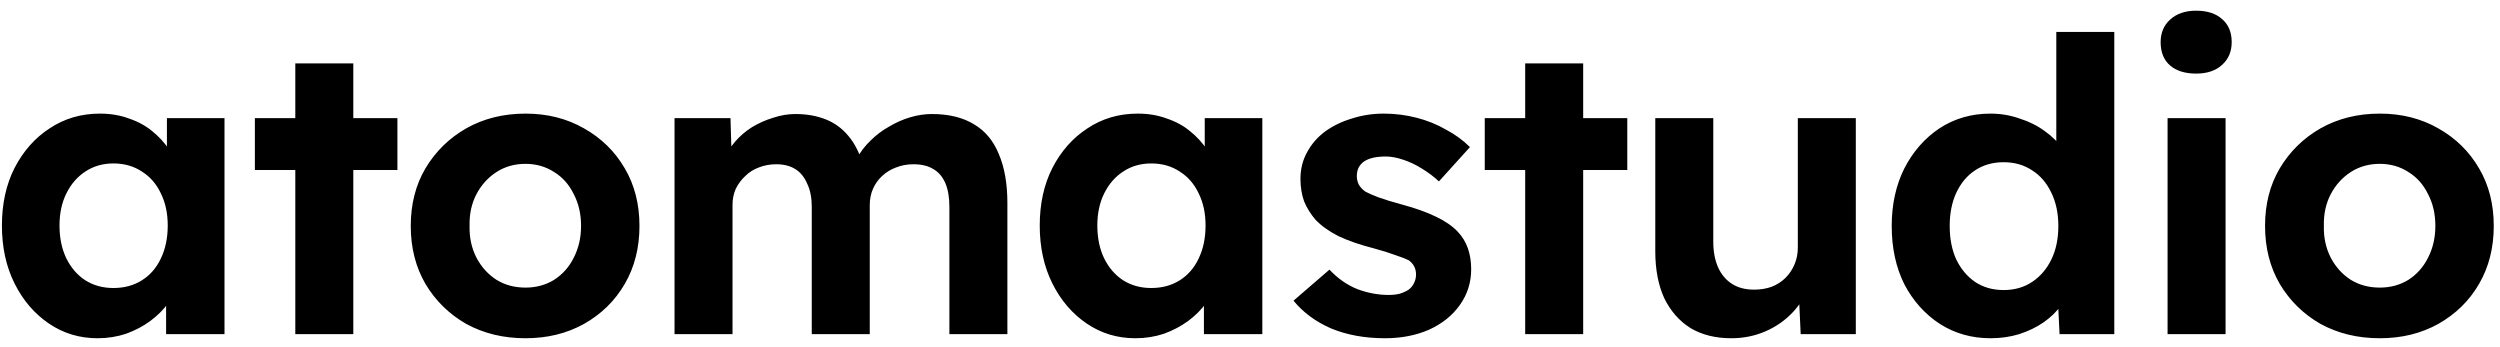 <svg width="202" height="28" viewBox="0 0 202 28" fill="none" xmlns="http://www.w3.org/2000/svg">
<path d="M7.877 27.33C6.425 27.33 5.116 26.934 3.95 26.142C2.784 25.35 1.86 24.272 1.178 22.908C0.496 21.544 0.155 19.982 0.155 18.222C0.155 16.462 0.496 14.911 1.178 13.569C1.882 12.205 2.828 11.138 4.016 10.368C5.204 9.576 6.557 9.18 8.075 9.18C8.933 9.18 9.714 9.312 10.418 9.576C11.144 9.818 11.771 10.159 12.299 10.599C12.849 11.039 13.311 11.545 13.685 12.117C14.059 12.689 14.323 13.305 14.477 13.965L13.487 13.8V9.543H18.14V27H13.421V22.809L14.477 22.71C14.301 23.326 14.015 23.909 13.619 24.459C13.223 25.009 12.728 25.504 12.134 25.944C11.562 26.362 10.913 26.703 10.187 26.967C9.461 27.209 8.691 27.33 7.877 27.33ZM9.164 23.271C10.044 23.271 10.814 23.062 11.474 22.644C12.134 22.226 12.64 21.643 12.992 20.895C13.366 20.125 13.553 19.234 13.553 18.222C13.553 17.232 13.366 16.363 12.992 15.615C12.64 14.867 12.134 14.284 11.474 13.866C10.814 13.426 10.044 13.206 9.164 13.206C8.306 13.206 7.547 13.426 6.887 13.866C6.249 14.284 5.743 14.867 5.369 15.615C4.995 16.363 4.808 17.232 4.808 18.222C4.808 19.234 4.995 20.125 5.369 20.895C5.743 21.643 6.249 22.226 6.887 22.644C7.547 23.062 8.306 23.271 9.164 23.271ZM23.861 27V5.121H28.547V27H23.861ZM20.594 13.734V9.543H32.111V13.734H20.594ZM42.462 27.33C40.68 27.33 39.085 26.945 37.677 26.175C36.291 25.383 35.191 24.305 34.377 22.941C33.585 21.577 33.189 20.015 33.189 18.255C33.189 16.495 33.585 14.944 34.377 13.602C35.191 12.238 36.291 11.16 37.677 10.368C39.085 9.576 40.68 9.18 42.462 9.18C44.222 9.18 45.795 9.576 47.181 10.368C48.589 11.16 49.689 12.238 50.481 13.602C51.273 14.944 51.669 16.495 51.669 18.255C51.669 20.015 51.273 21.577 50.481 22.941C49.689 24.305 48.589 25.383 47.181 26.175C45.795 26.945 44.222 27.33 42.462 27.33ZM42.462 23.238C43.32 23.238 44.09 23.029 44.772 22.611C45.454 22.171 45.982 21.577 46.356 20.829C46.752 20.059 46.95 19.201 46.95 18.255C46.95 17.287 46.752 16.429 46.356 15.681C45.982 14.911 45.454 14.317 44.772 13.899C44.09 13.459 43.32 13.239 42.462 13.239C41.582 13.239 40.801 13.459 40.119 13.899C39.437 14.339 38.898 14.933 38.502 15.681C38.106 16.429 37.919 17.287 37.941 18.255C37.919 19.201 38.106 20.059 38.502 20.829C38.898 21.577 39.437 22.171 40.119 22.611C40.801 23.029 41.582 23.238 42.462 23.238ZM54.502 27V9.543H59.023L59.122 12.876L58.429 13.008C58.671 12.436 58.99 11.919 59.386 11.457C59.782 10.995 60.244 10.599 60.772 10.269C61.322 9.939 61.894 9.686 62.488 9.51C63.082 9.312 63.676 9.213 64.27 9.213C65.172 9.213 65.986 9.356 66.712 9.642C67.438 9.928 68.054 10.379 68.56 10.995C69.066 11.589 69.462 12.381 69.748 13.371L69.022 13.305L69.253 12.777C69.539 12.249 69.902 11.776 70.342 11.358C70.782 10.918 71.277 10.544 71.827 10.236C72.377 9.906 72.949 9.653 73.543 9.477C74.137 9.301 74.72 9.213 75.292 9.213C76.656 9.213 77.789 9.488 78.691 10.038C79.593 10.566 80.264 11.369 80.704 12.447C81.166 13.525 81.397 14.845 81.397 16.407V27H76.711V16.737C76.711 15.945 76.601 15.296 76.381 14.79C76.161 14.284 75.842 13.91 75.424 13.668C75.006 13.404 74.467 13.272 73.807 13.272C73.301 13.272 72.828 13.36 72.388 13.536C71.97 13.69 71.596 13.921 71.266 14.229C70.958 14.515 70.716 14.856 70.54 15.252C70.364 15.648 70.276 16.088 70.276 16.572V27H65.59V16.704C65.59 15.978 65.469 15.362 65.227 14.856C65.007 14.328 64.688 13.932 64.27 13.668C63.852 13.404 63.335 13.272 62.719 13.272C62.213 13.272 61.74 13.36 61.3 13.536C60.882 13.69 60.519 13.921 60.211 14.229C59.903 14.515 59.65 14.856 59.452 15.252C59.276 15.648 59.188 16.077 59.188 16.539V27H54.502ZM91.733 27.33C90.281 27.33 88.972 26.934 87.806 26.142C86.64 25.35 85.716 24.272 85.034 22.908C84.352 21.544 84.011 19.982 84.011 18.222C84.011 16.462 84.352 14.911 85.034 13.569C85.738 12.205 86.684 11.138 87.872 10.368C89.06 9.576 90.413 9.18 91.931 9.18C92.789 9.18 93.57 9.312 94.274 9.576C95 9.818 95.627 10.159 96.155 10.599C96.705 11.039 97.167 11.545 97.541 12.117C97.915 12.689 98.179 13.305 98.333 13.965L97.343 13.8V9.543H101.996V27H97.277V22.809L98.333 22.71C98.157 23.326 97.871 23.909 97.475 24.459C97.079 25.009 96.584 25.504 95.99 25.944C95.418 26.362 94.769 26.703 94.043 26.967C93.317 27.209 92.547 27.33 91.733 27.33ZM93.02 23.271C93.9 23.271 94.67 23.062 95.33 22.644C95.99 22.226 96.496 21.643 96.848 20.895C97.222 20.125 97.409 19.234 97.409 18.222C97.409 17.232 97.222 16.363 96.848 15.615C96.496 14.867 95.99 14.284 95.33 13.866C94.67 13.426 93.9 13.206 93.02 13.206C92.162 13.206 91.403 13.426 90.743 13.866C90.105 14.284 89.599 14.867 89.225 15.615C88.851 16.363 88.664 17.232 88.664 18.222C88.664 19.234 88.851 20.125 89.225 20.895C89.599 21.643 90.105 22.226 90.743 22.644C91.403 23.062 92.162 23.271 93.02 23.271ZM111.908 27.33C110.28 27.33 108.828 27.066 107.552 26.538C106.298 25.988 105.286 25.24 104.516 24.294L107.42 21.786C108.102 22.512 108.861 23.04 109.697 23.37C110.533 23.678 111.369 23.832 112.205 23.832C112.535 23.832 112.832 23.799 113.096 23.733C113.382 23.645 113.624 23.535 113.822 23.403C114.02 23.249 114.163 23.073 114.251 22.875C114.361 22.655 114.416 22.424 114.416 22.182C114.416 21.698 114.218 21.313 113.822 21.027C113.602 20.917 113.261 20.785 112.799 20.631C112.337 20.455 111.743 20.268 111.017 20.07C109.895 19.784 108.938 19.454 108.146 19.08C107.376 18.684 106.76 18.244 106.298 17.76C105.902 17.298 105.594 16.803 105.374 16.275C105.176 15.725 105.077 15.12 105.077 14.46C105.077 13.668 105.253 12.953 105.605 12.315C105.957 11.655 106.441 11.094 107.057 10.632C107.695 10.17 108.421 9.818 109.235 9.576C110.049 9.312 110.907 9.18 111.809 9.18C112.711 9.18 113.591 9.29 114.449 9.51C115.307 9.73 116.099 10.049 116.825 10.467C117.573 10.863 118.222 11.336 118.772 11.886L116.264 14.658C115.868 14.284 115.417 13.943 114.911 13.635C114.427 13.327 113.921 13.085 113.393 12.909C112.865 12.733 112.392 12.645 111.974 12.645C111.6 12.645 111.259 12.678 110.951 12.744C110.665 12.81 110.423 12.909 110.225 13.041C110.027 13.173 109.873 13.349 109.763 13.569C109.675 13.767 109.631 13.987 109.631 14.229C109.631 14.471 109.686 14.702 109.796 14.922C109.928 15.142 110.104 15.329 110.324 15.483C110.566 15.615 110.918 15.769 111.38 15.945C111.864 16.121 112.513 16.319 113.327 16.539C114.383 16.825 115.274 17.144 116 17.496C116.748 17.848 117.342 18.255 117.782 18.717C118.156 19.113 118.431 19.564 118.607 20.07C118.783 20.576 118.871 21.137 118.871 21.753C118.871 22.831 118.563 23.799 117.947 24.657C117.353 25.493 116.528 26.153 115.472 26.637C114.416 27.099 113.228 27.33 111.908 27.33ZM123.235 27V5.121H127.921V27H123.235ZM119.968 13.734V9.543H131.485V13.734H119.968ZM139.885 27.33C138.609 27.33 137.509 27.055 136.585 26.505C135.683 25.933 134.979 25.13 134.473 24.096C133.989 23.04 133.747 21.775 133.747 20.301V9.543H138.433V19.542C138.433 20.334 138.565 21.027 138.829 21.621C139.093 22.193 139.467 22.633 139.951 22.941C140.435 23.249 141.029 23.403 141.733 23.403C142.239 23.403 142.712 23.326 143.152 23.172C143.592 22.996 143.966 22.754 144.274 22.446C144.582 22.138 144.824 21.775 145 21.357C145.176 20.939 145.264 20.488 145.264 20.004V9.543H149.95V27H145.495L145.33 23.403L146.188 23.007C145.924 23.821 145.484 24.558 144.868 25.218C144.252 25.878 143.515 26.395 142.657 26.769C141.799 27.143 140.875 27.33 139.885 27.33ZM160.836 27.33C159.318 27.33 157.954 26.945 156.744 26.175C155.534 25.383 154.577 24.316 153.873 22.974C153.191 21.61 152.85 20.037 152.85 18.255C152.85 16.517 153.191 14.966 153.873 13.602C154.577 12.238 155.523 11.16 156.711 10.368C157.921 9.576 159.296 9.18 160.836 9.18C161.65 9.18 162.431 9.312 163.179 9.576C163.949 9.818 164.631 10.159 165.225 10.599C165.841 11.039 166.336 11.534 166.71 12.084C167.084 12.612 167.293 13.173 167.337 13.767L166.149 13.965V2.58H170.835V27H166.413L166.215 22.974L167.139 23.073C167.095 23.623 166.897 24.151 166.545 24.657C166.193 25.163 165.72 25.625 165.126 26.043C164.554 26.439 163.894 26.758 163.146 27C162.42 27.22 161.65 27.33 160.836 27.33ZM161.892 23.436C162.772 23.436 163.542 23.216 164.202 22.776C164.862 22.336 165.379 21.731 165.753 20.961C166.127 20.191 166.314 19.289 166.314 18.255C166.314 17.243 166.127 16.352 165.753 15.582C165.379 14.79 164.862 14.185 164.202 13.767C163.542 13.327 162.772 13.107 161.892 13.107C161.012 13.107 160.242 13.327 159.582 13.767C158.944 14.185 158.438 14.79 158.064 15.582C157.712 16.352 157.536 17.243 157.536 18.255C157.536 19.289 157.712 20.191 158.064 20.961C158.438 21.731 158.944 22.336 159.582 22.776C160.242 23.216 161.012 23.436 161.892 23.436ZM175.14 27V9.543H179.826V27H175.14ZM177.45 5.946C176.548 5.946 175.844 5.726 175.338 5.286C174.832 4.846 174.579 4.219 174.579 3.405C174.579 2.657 174.832 2.052 175.338 1.59C175.866 1.106 176.57 0.864 177.45 0.864C178.352 0.864 179.056 1.095 179.562 1.557C180.068 1.997 180.321 2.613 180.321 3.405C180.321 4.175 180.057 4.791 179.529 5.253C179.023 5.715 178.33 5.946 177.45 5.946ZM192.289 27.33C190.507 27.33 188.912 26.945 187.504 26.175C186.118 25.383 185.018 24.305 184.204 22.941C183.412 21.577 183.016 20.015 183.016 18.255C183.016 16.495 183.412 14.944 184.204 13.602C185.018 12.238 186.118 11.16 187.504 10.368C188.912 9.576 190.507 9.18 192.289 9.18C194.049 9.18 195.622 9.576 197.008 10.368C198.416 11.16 199.516 12.238 200.308 13.602C201.1 14.944 201.496 16.495 201.496 18.255C201.496 20.015 201.1 21.577 200.308 22.941C199.516 24.305 198.416 25.383 197.008 26.175C195.622 26.945 194.049 27.33 192.289 27.33ZM192.289 23.238C193.147 23.238 193.917 23.029 194.599 22.611C195.281 22.171 195.809 21.577 196.183 20.829C196.579 20.059 196.777 19.201 196.777 18.255C196.777 17.287 196.579 16.429 196.183 15.681C195.809 14.911 195.281 14.317 194.599 13.899C193.917 13.459 193.147 13.239 192.289 13.239C191.409 13.239 190.628 13.459 189.946 13.899C189.264 14.339 188.725 14.933 188.329 15.681C187.933 16.429 187.746 17.287 187.768 18.255C187.746 19.201 187.933 20.059 188.329 20.829C188.725 21.577 189.264 22.171 189.946 22.611C190.628 23.029 191.409 23.238 192.289 23.238Z" fill="black"/>
</svg>
